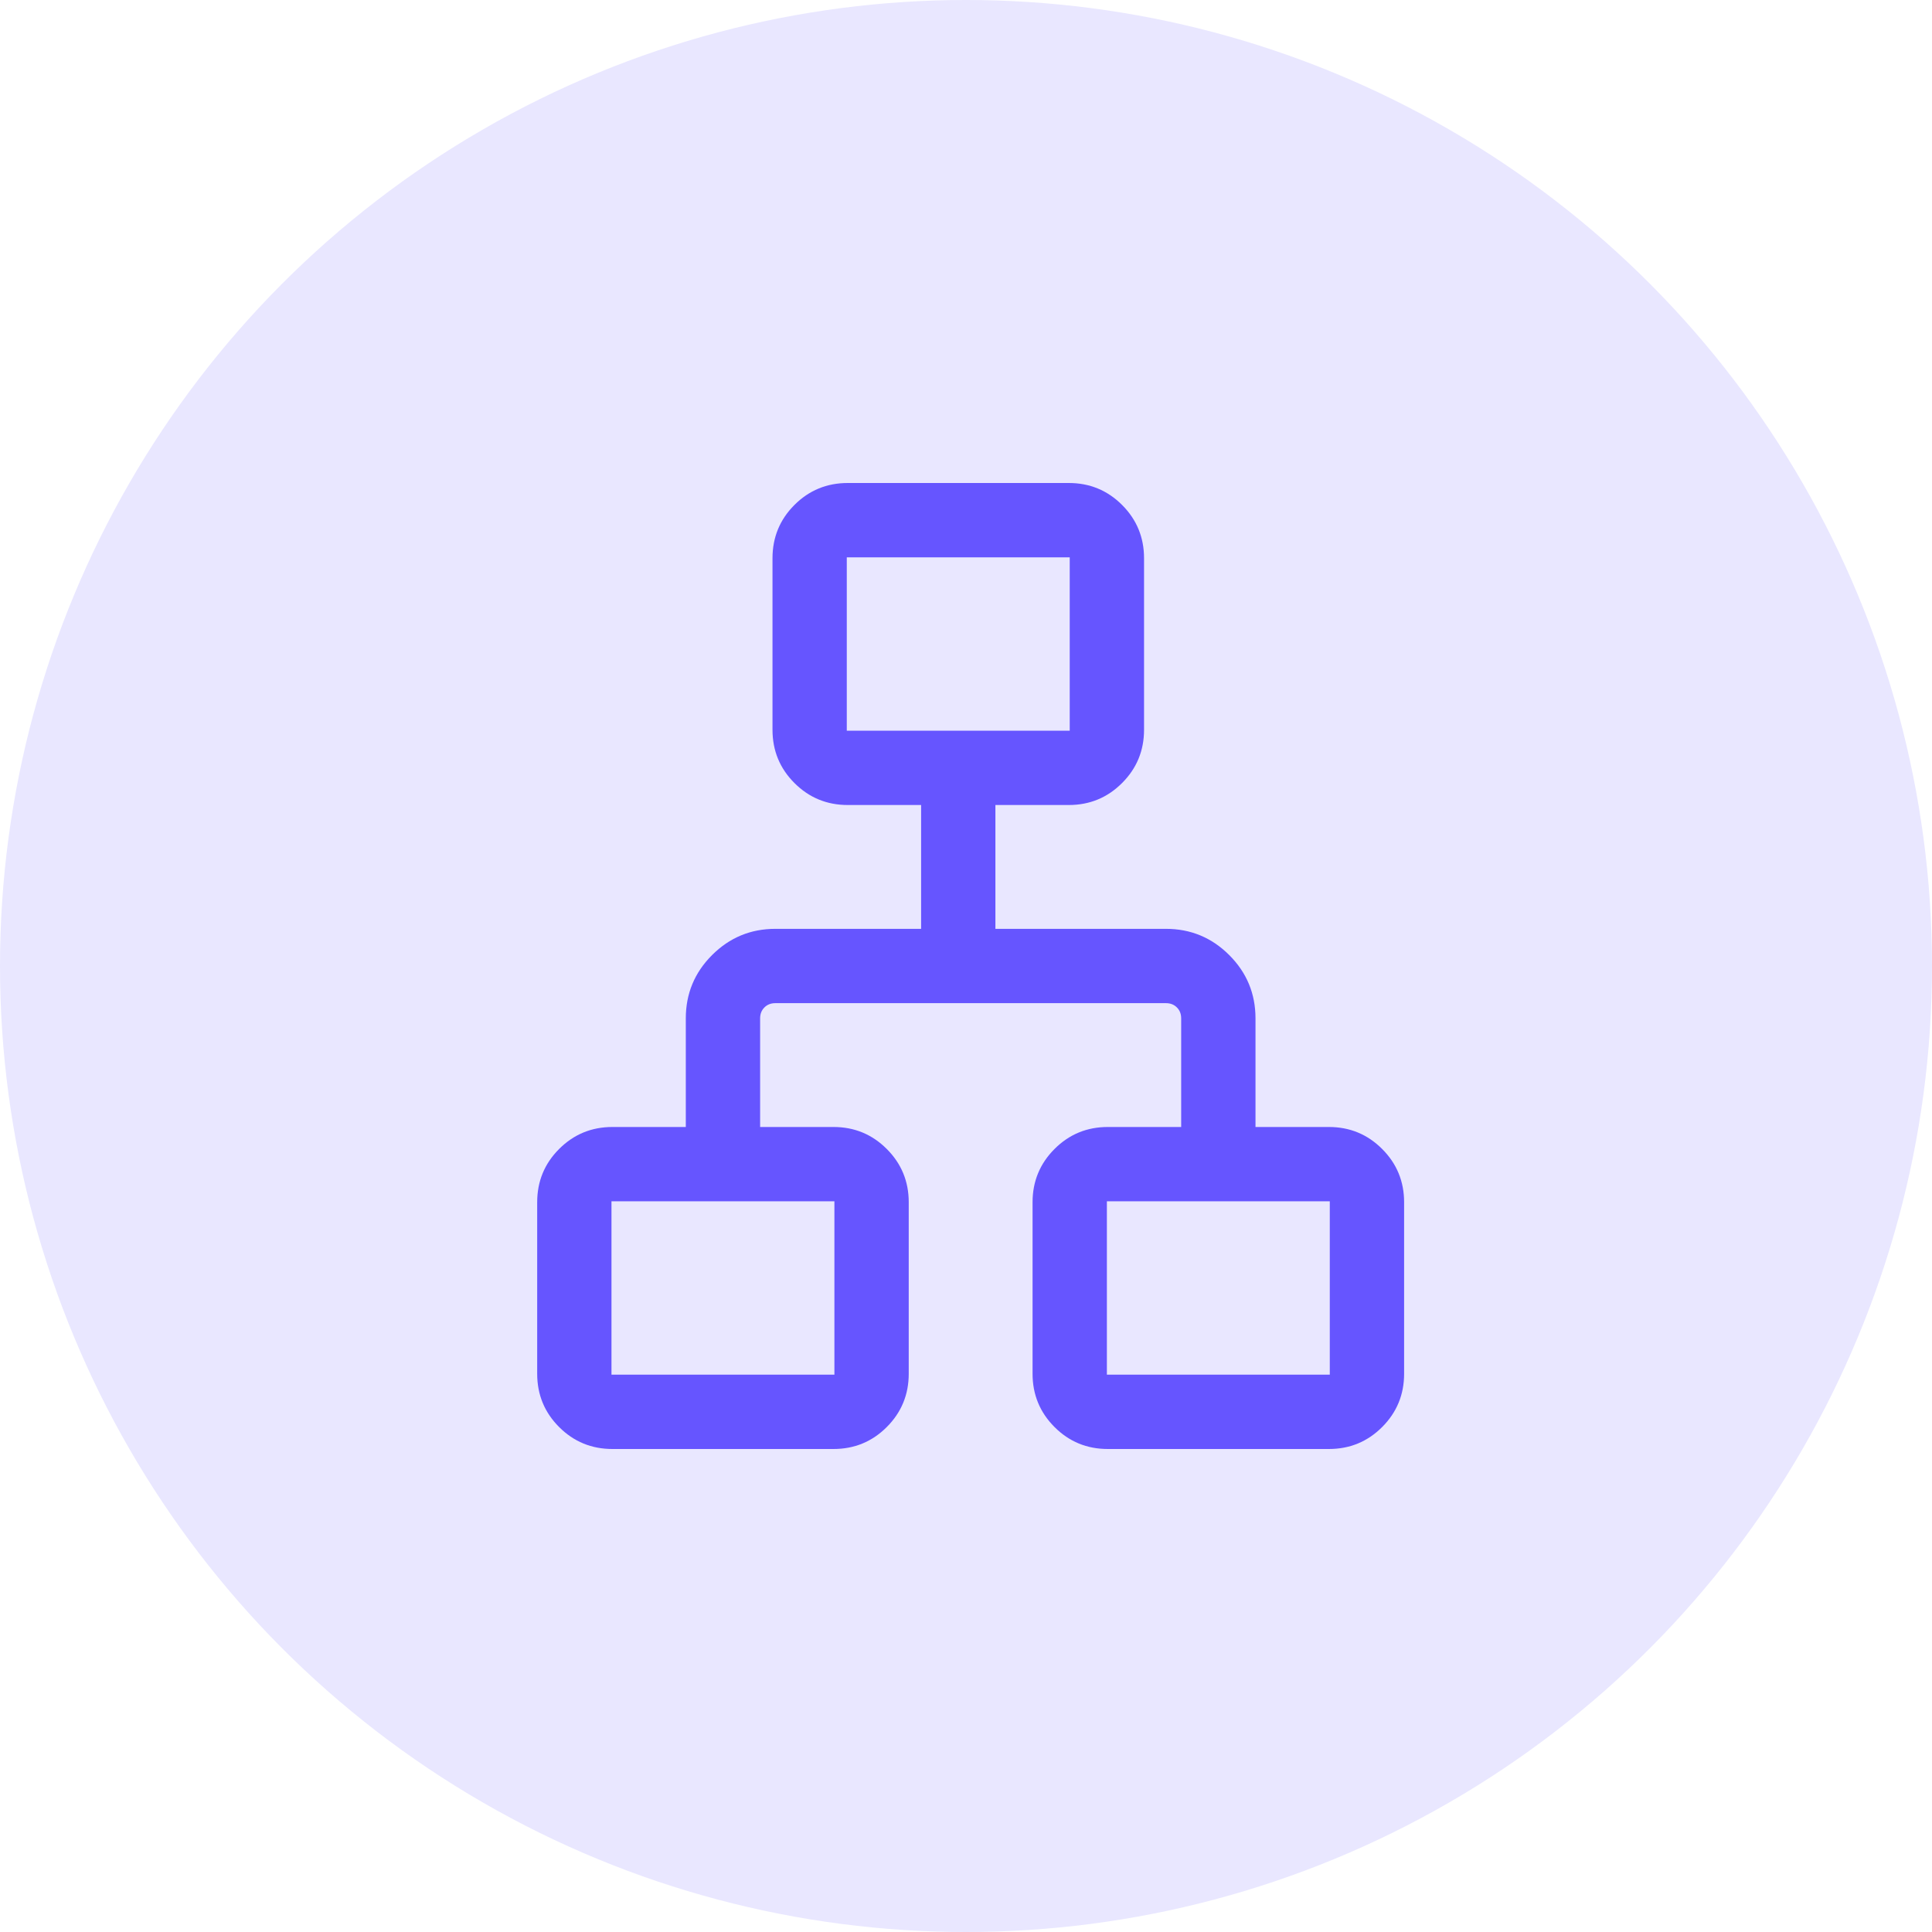 <svg width="64" height="64" viewBox="0 0 64 64" fill="none" xmlns="http://www.w3.org/2000/svg">
<g clip-path="url(#clip0_2163_304)">
<circle cx="32" cy="32" r="32" fill="#E9E7FF"/>
<path fill-rule="evenodd" clip-rule="evenodd" d="M30.513 30.769H25.685C24.866 30.769 24.167 31.059 23.587 31.639C23.008 32.218 22.718 32.917 22.718 33.736L22.718 37.333H20.288C19.596 37.333 19.007 37.576 18.522 38.061C18.037 38.546 17.795 39.134 17.795 39.827V45.507C17.795 46.199 18.037 46.788 18.522 47.273C19.007 47.758 19.596 48 20.288 48H27.61C28.302 48 28.89 47.758 29.375 47.273C29.86 46.788 30.103 46.199 30.103 45.507L30.103 39.827C30.103 39.134 29.86 38.546 29.375 38.061C28.89 37.576 28.302 37.333 27.61 37.333H25.18V33.736C25.18 33.588 25.227 33.467 25.322 33.373C25.416 33.278 25.537 33.231 25.685 33.231H38.623C38.771 33.231 38.892 33.278 38.986 33.373C39.081 33.467 39.128 33.588 39.128 33.736V37.333H36.698C36.006 37.333 35.417 37.576 34.933 38.061C34.448 38.546 34.205 39.134 34.205 39.827V45.507C34.205 46.199 34.448 46.788 34.933 47.273C35.417 47.758 36.006 48 36.698 48H44.02C44.712 48 45.301 47.758 45.785 47.273C46.27 46.788 46.513 46.199 46.513 45.507V39.827C46.513 39.134 46.27 38.546 45.785 38.061C45.301 37.576 44.712 37.333 44.02 37.333H41.59V33.736C41.59 32.917 41.3 32.218 40.721 31.639C40.141 31.059 39.442 30.769 38.623 30.769H32.974L32.974 26.667L35.404 26.667C36.097 26.667 36.685 26.424 37.17 25.939C37.655 25.454 37.898 24.866 37.898 24.174L37.898 18.493C37.898 17.801 37.655 17.212 37.17 16.727C36.685 16.242 36.097 16 35.404 16H28.083C27.391 16 26.802 16.242 26.317 16.727C25.832 17.212 25.59 17.801 25.59 18.493V24.174C25.59 24.866 25.832 25.454 26.317 25.939C26.802 26.424 27.391 26.667 28.083 26.667H30.513L30.513 30.769ZM28.051 18.462V24.205H35.436L35.436 18.462L28.051 18.462ZM20.256 45.538L20.256 39.795H27.641L27.641 45.538H20.256ZM44.051 45.538V39.795H36.667V45.538H44.051Z" fill="#6655FF"/>
</g>
<defs>
<clipPath id="clip0_2163_304">
<rect width="64" height="64" fill="white"/>
</clipPath>
</defs>
</svg>
